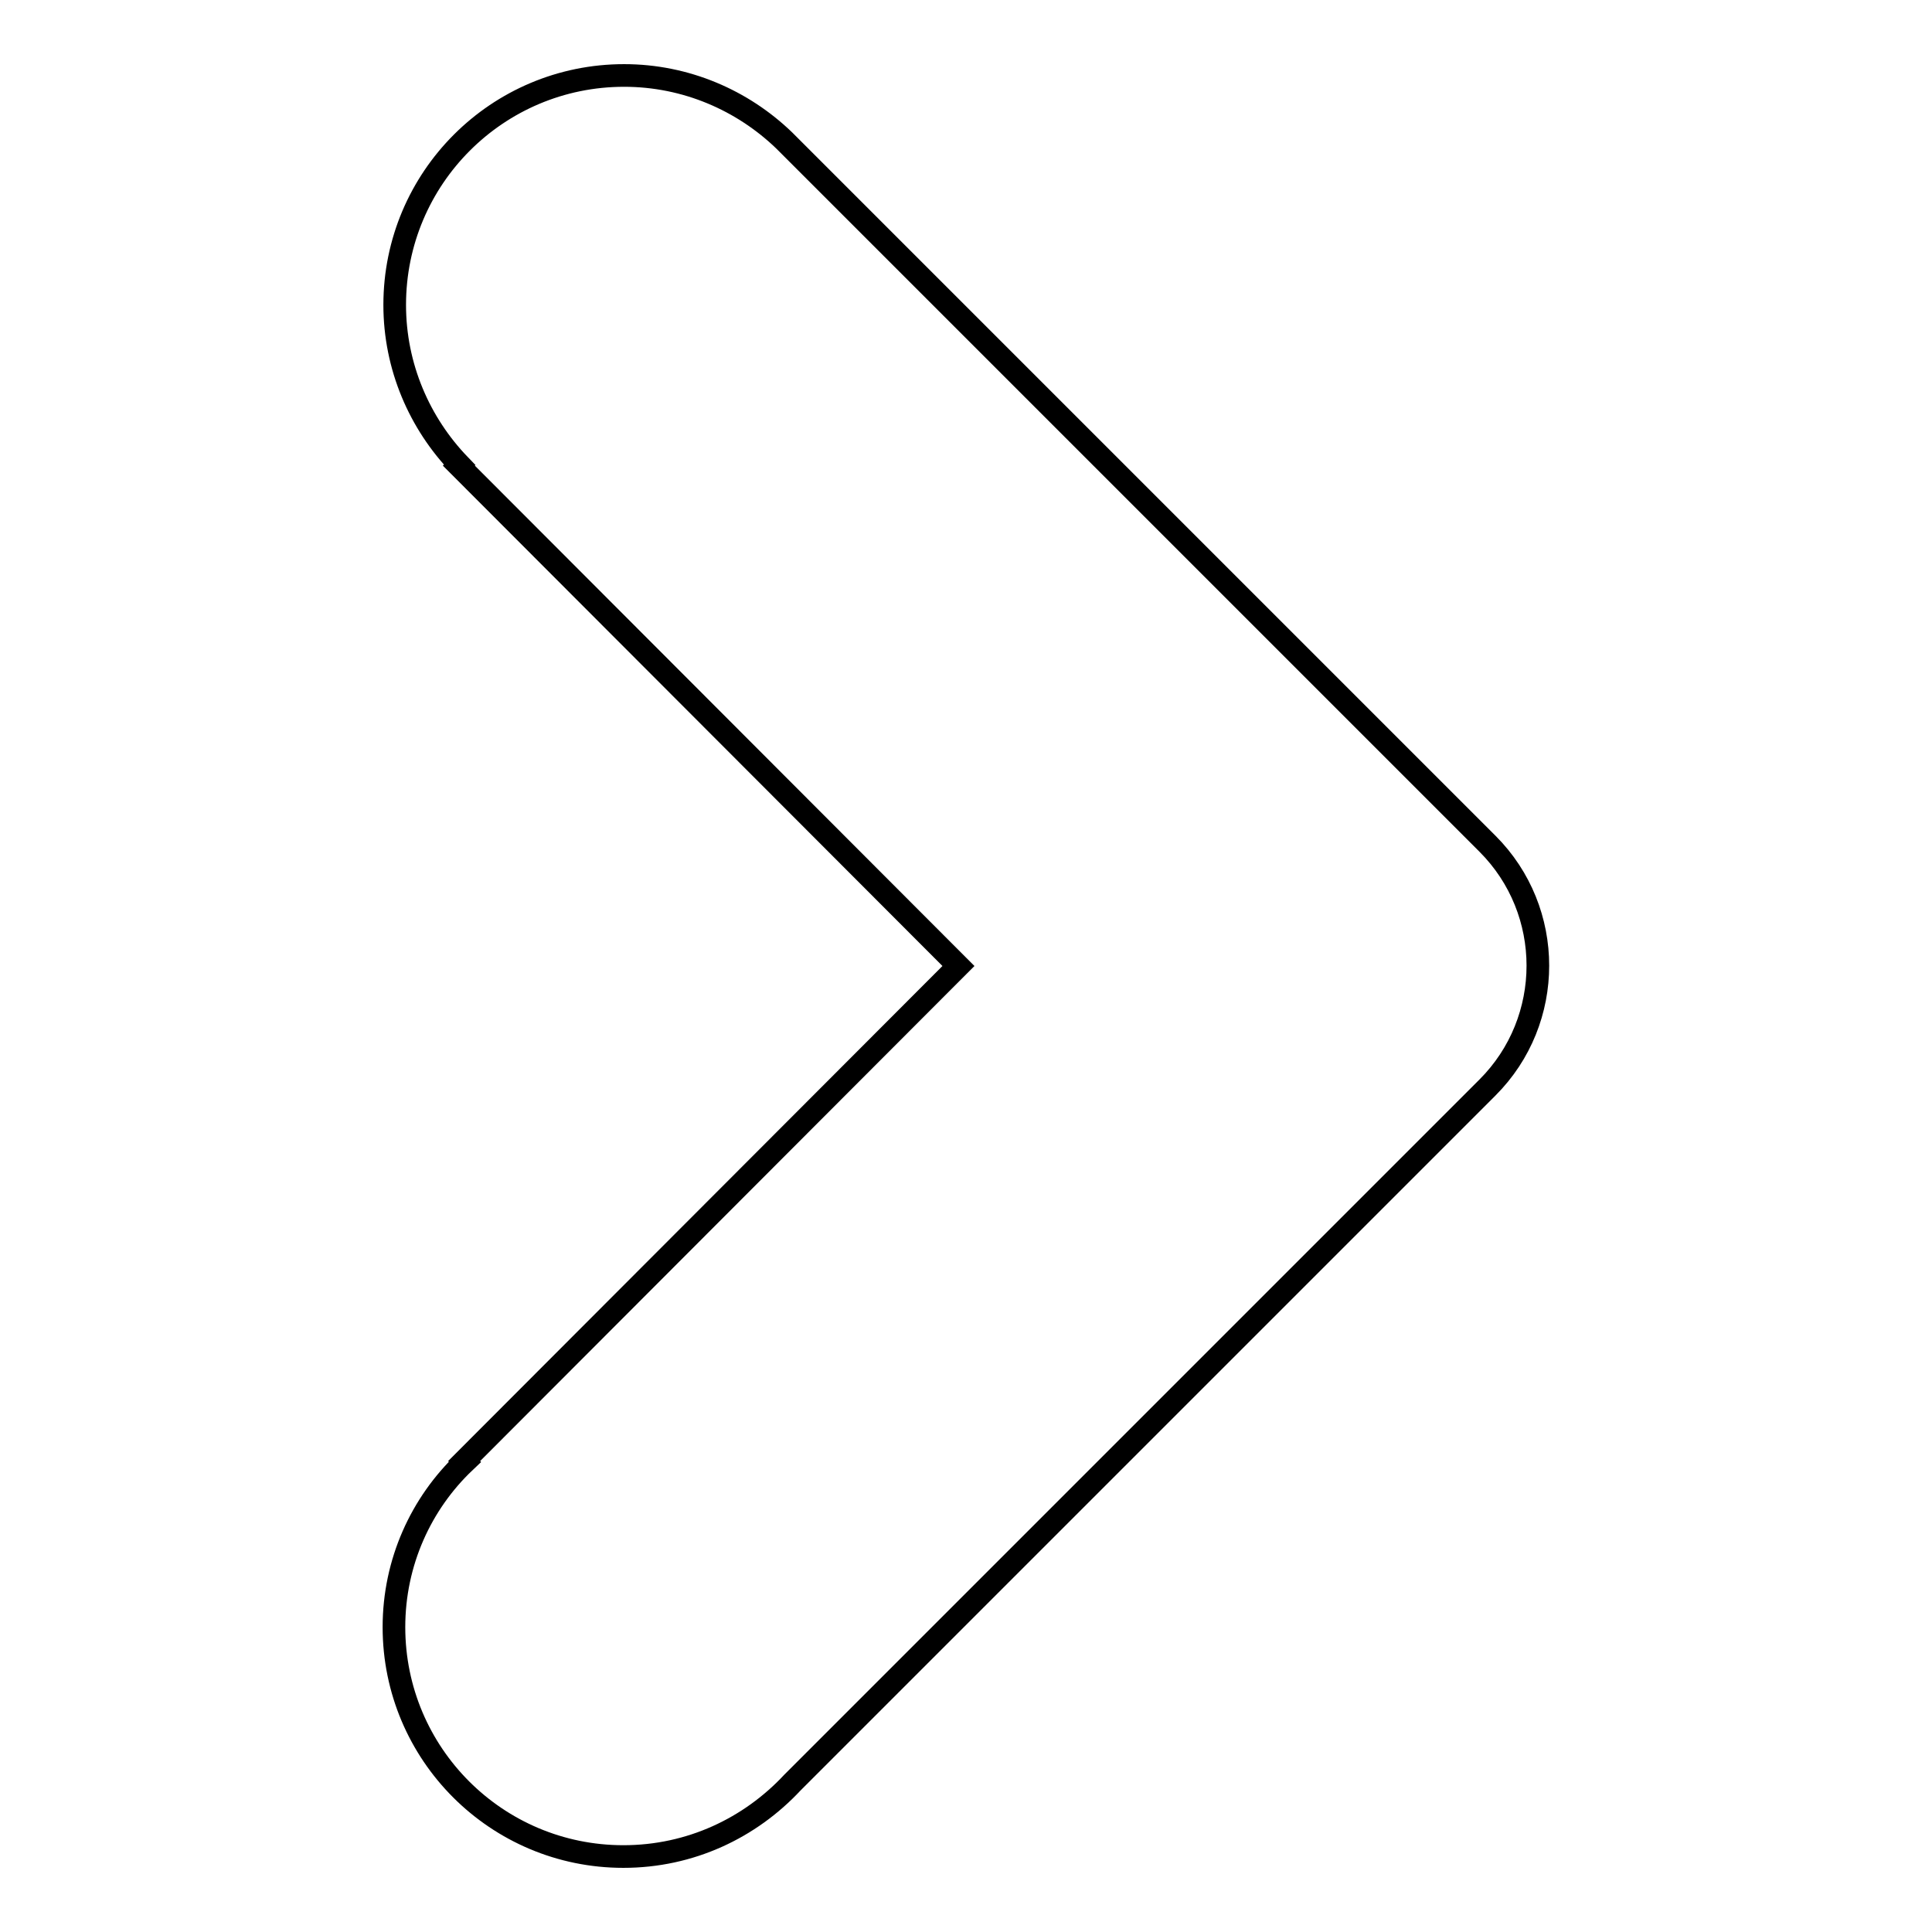 <?xml version="1.0" encoding="utf-8"?>
<!-- Svg Vector Icons : http://www.onlinewebfonts.com/icon -->
<!DOCTYPE svg PUBLIC "-//W3C//DTD SVG 1.1//EN" "http://www.w3.org/Graphics/SVG/1.1/DTD/svg11.dtd">
<svg version="1.1" xmlns="http://www.w3.org/2000/svg" xmlns:xlink="http://www.w3.org/1999/xlink" x="0px" y="0px" viewBox="0 0 256 256" enable-background="new 0 0 256 256" xml:space="preserve">
<g><g><path stroke-width="3" fill-opacity="0" stroke="#000000"  d="M105,236.2l92.1-92.1c8.9-8.9,8.9-23.4,0-32.3l-93.2-93.2l0,0c-5.5-5.3-13-8.6-21.2-8.6c-16.8,0-30.4,13.6-30.4,30.4c0,8.2,3.3,15.7,8.6,21.2l-0.1,0.1L127,128l-65.5,65.6l0.1,0.1c-5.8,5.5-9.4,13.3-9.4,21.9c0,16.8,13.6,30.4,30.4,30.4C91.5,246,99.4,242.2,105,236.2L105,236.2z"/></g></g>
</svg>